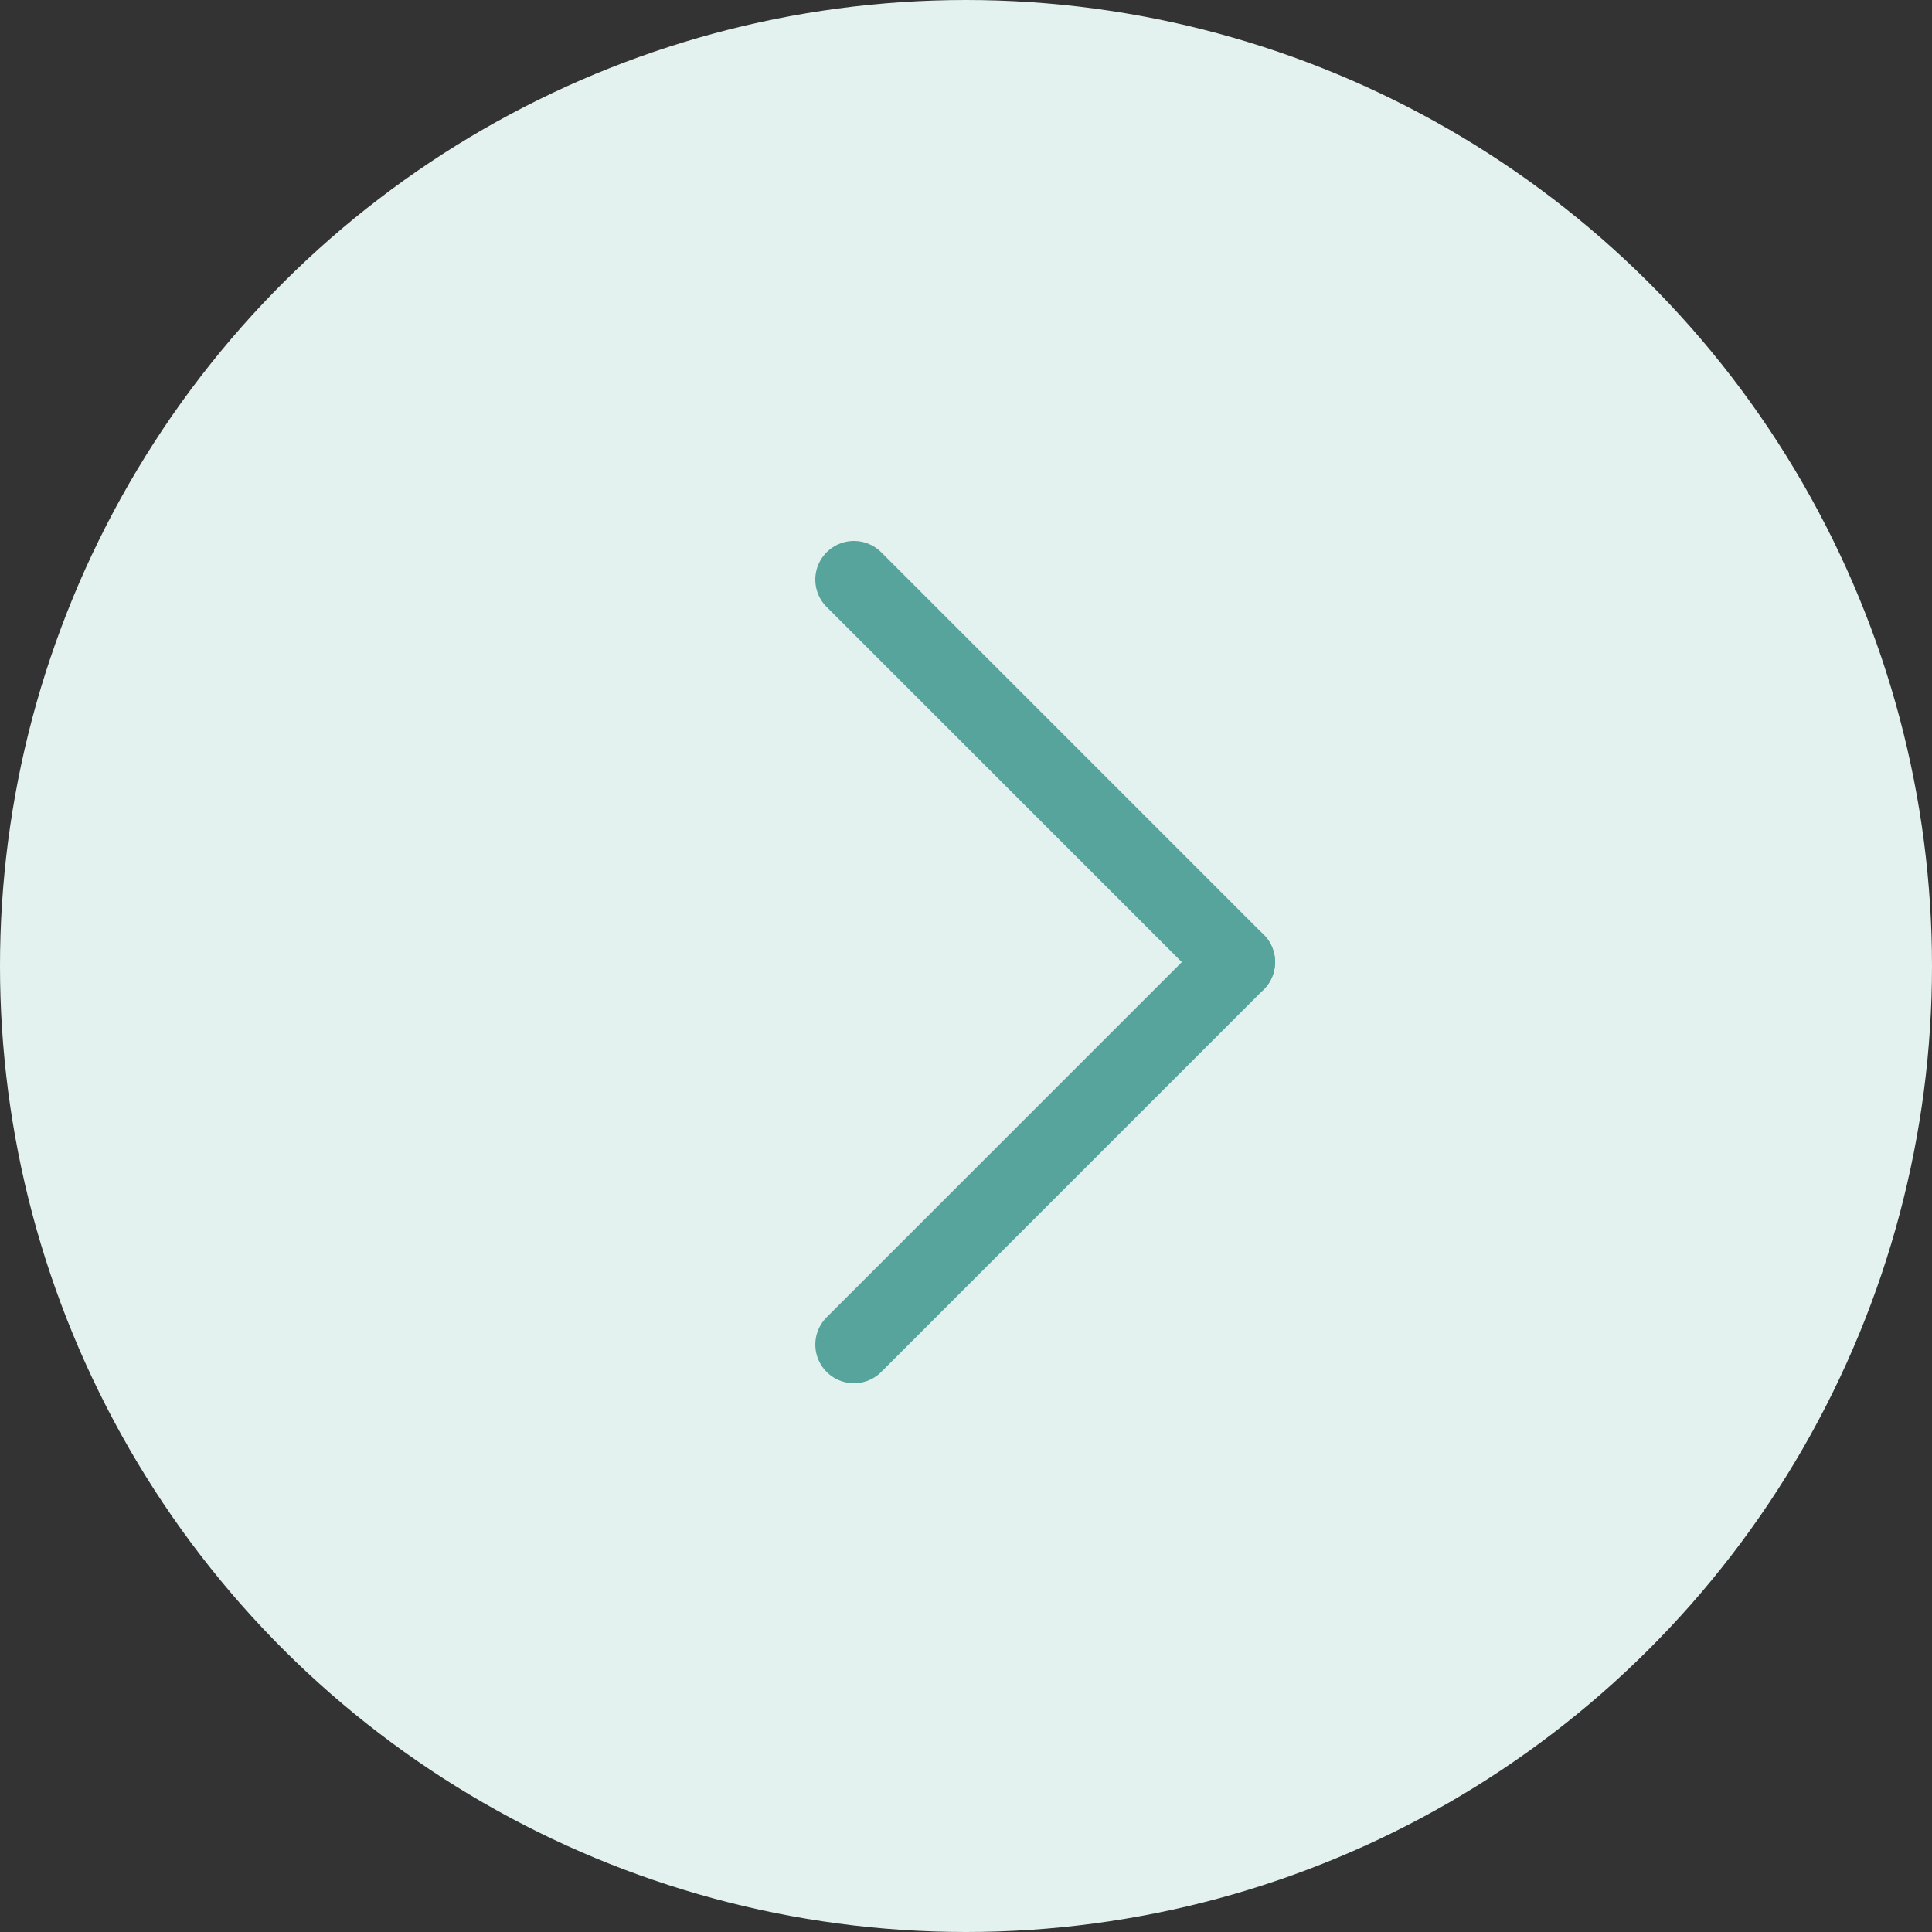 <svg xmlns="http://www.w3.org/2000/svg" width="50" height="50" viewBox="0 0 50 50"><rect x="0" y="0" width="50" height="50" fill="#333333" stroke="none"/><defs><style>.a{fill:#e3f2ef;}.b{fill:none;stroke:#56a49c;stroke-linecap:round;stroke-width:2px;}</style></defs><g transform="translate(206.5 -11.5) rotate(90)"><circle class="a" cx="25" cy="25" r="25" transform="translate(61.5 206.5) rotate(180)"/><g transform="translate(4.849 -6.05)"><line class="b" x2="14" transform="translate(21.651 190.45) rotate(-45)"/><line class="b" x2="14" transform="translate(31.55 180.55) rotate(45)"/></g></g></svg>